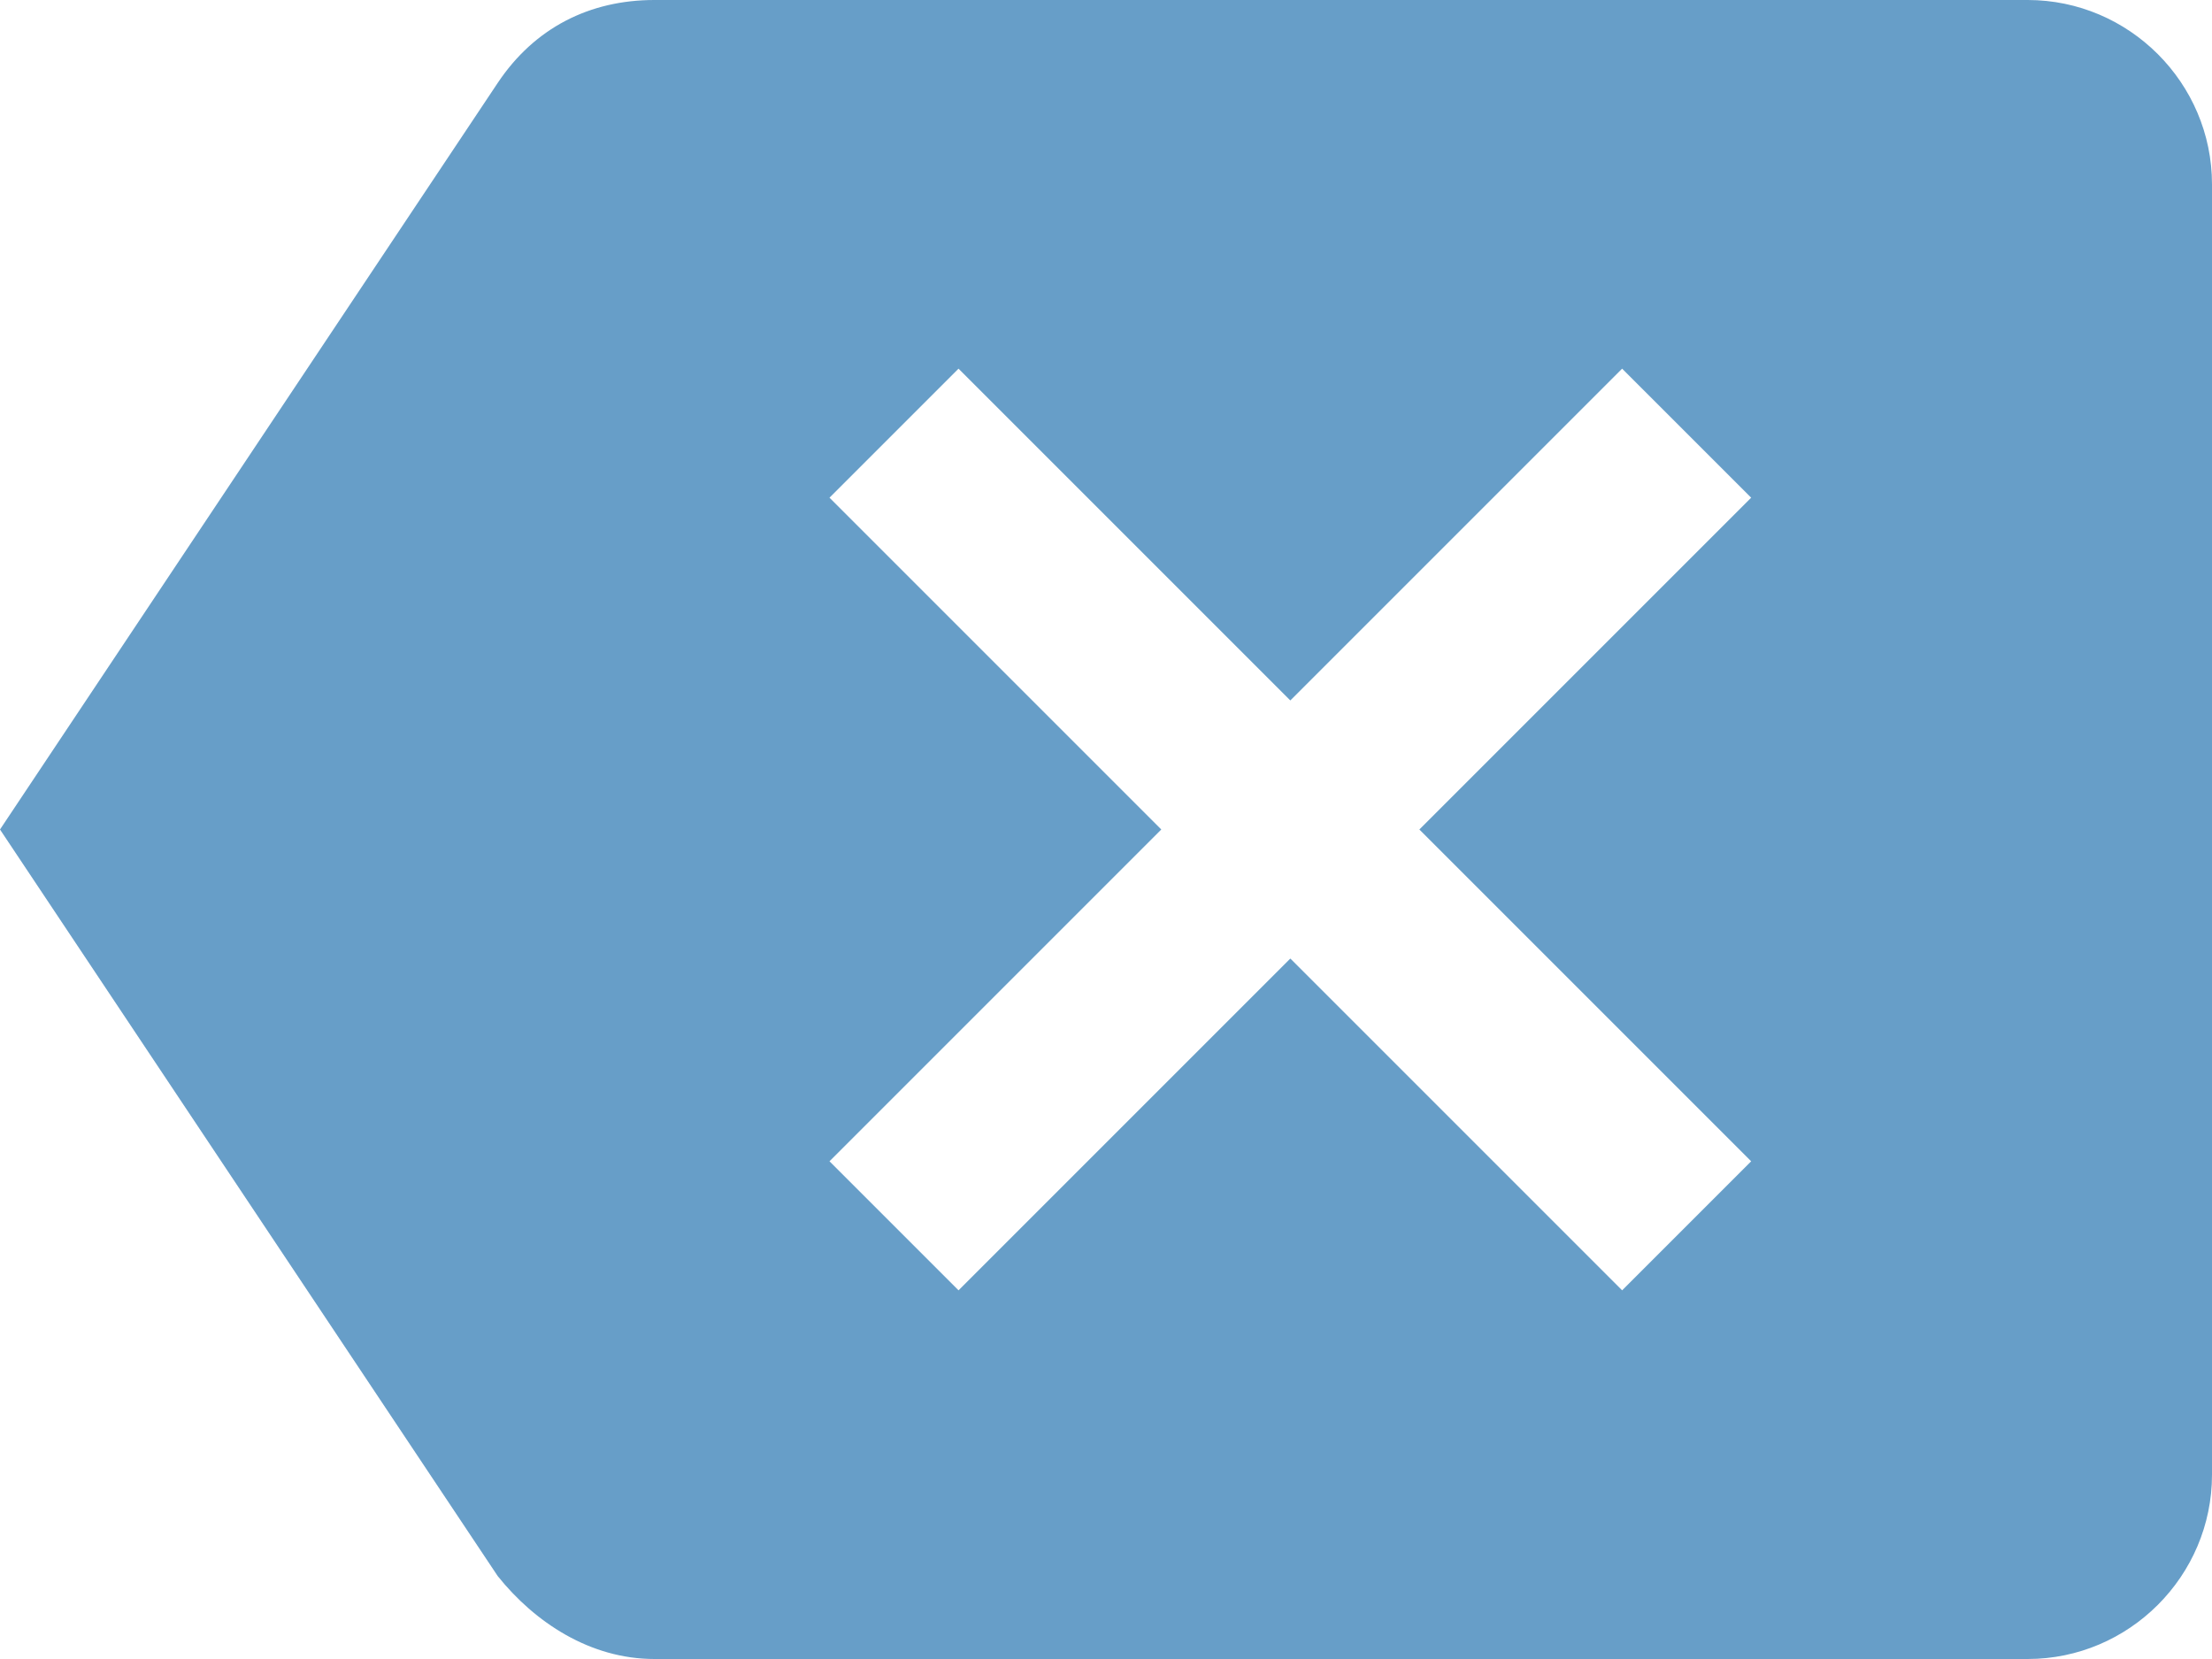 <svg xmlns="http://www.w3.org/2000/svg" width="24" height="18" viewBox="0 0 24 18">
    <path fill="#025DA3" fill-rule="evenodd" d="M22 0H7.1c-.7 0-1.3.3-1.7.9L0 9l5.4 8.1c.4.5 1 .9 1.7.9H22c1.1 0 2-.9 2-2V2c0-1.1-.9-2-2-2zm-3 12.6L17.6 14 14 10.4 10.4 14 9 12.6 12.6 9 9 5.4 10.4 4 14 7.6 17.6 4 19 5.4 15.4 9l3.6 3.6z" opacity=".6"/>
</svg>
